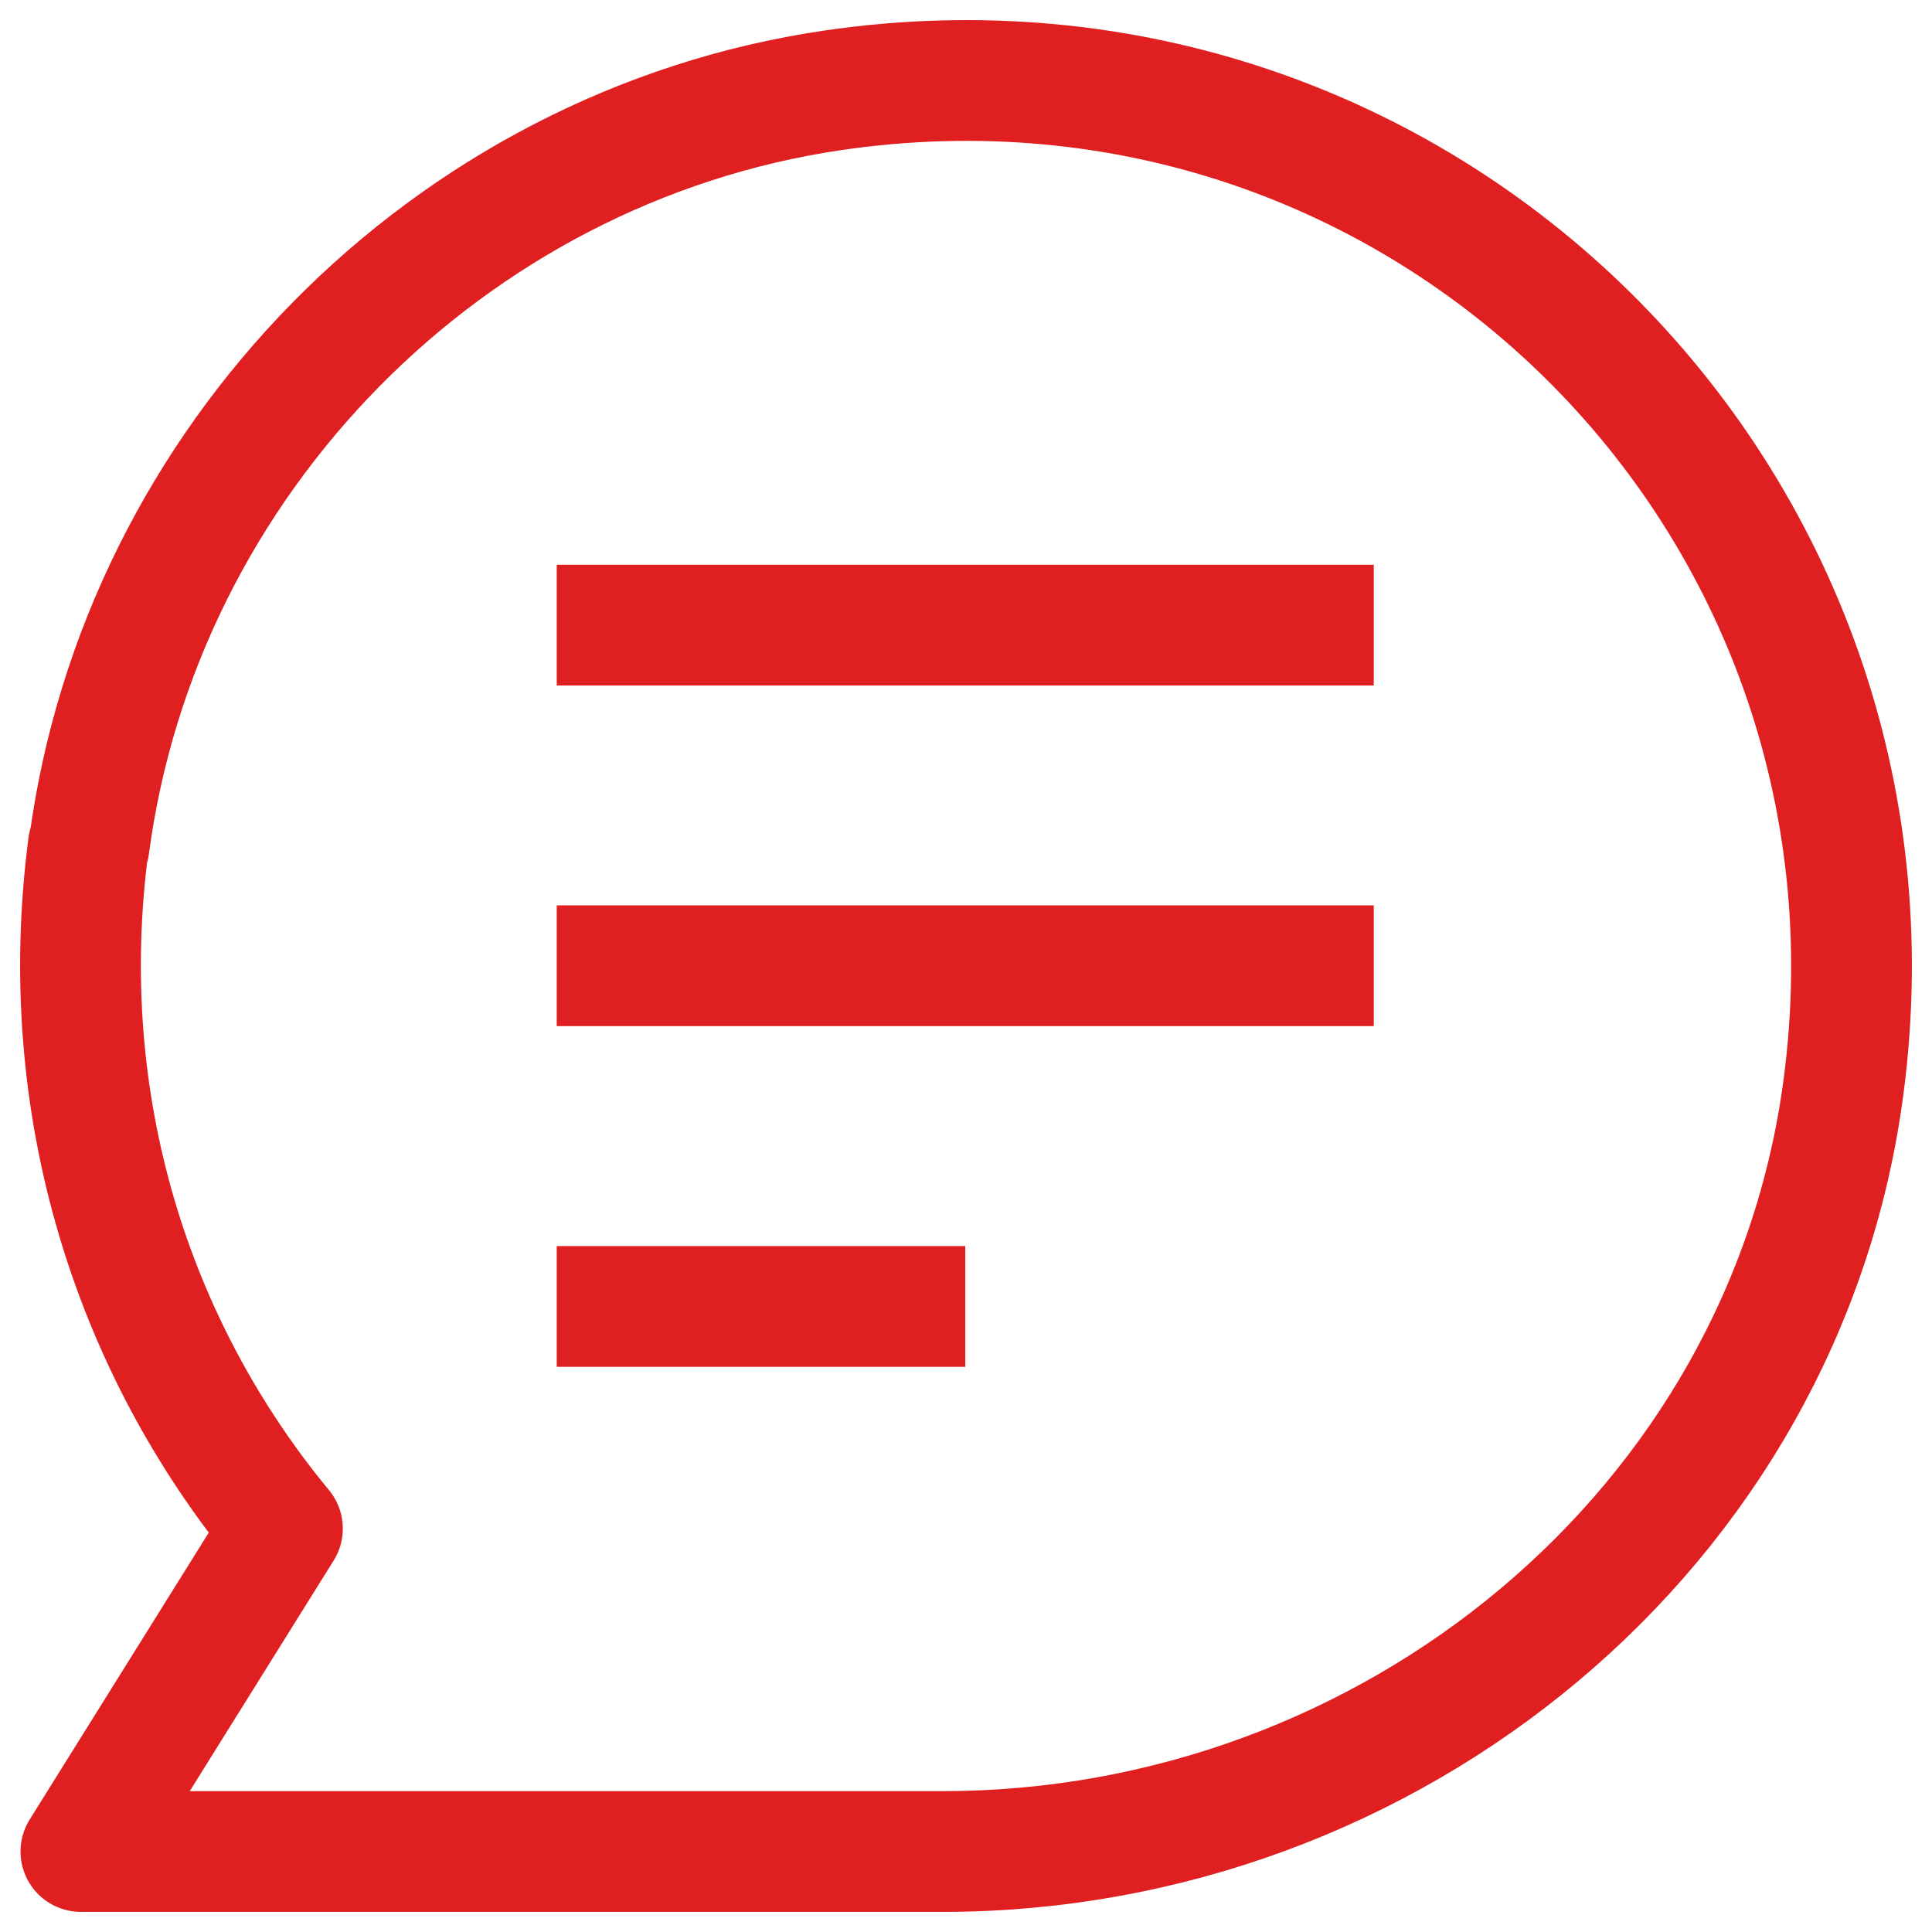 <?xml version="1.0" encoding="UTF-8"?>
<svg xmlns="http://www.w3.org/2000/svg" width="48" height="48" viewBox="0 0 48 48" fill="none">
  <g clip-path="url(#clip0_1223_10426)">
    <path d="M2.196 21C1.35 27.466 3.295 33.474 7.017 37.977L2.01 46H23.425C34.539 46 44.367 37.994 45.805 26.975C47.716 12.384 35.317 0.096 20.685 2.245C11.127 3.65 3.482 11.436 2.213 21.017L2.196 21Z" stroke="#E01F21" stroke-width="3" stroke-linejoin="round"></path>
    <path d="M13.832 32.458H23.982" stroke="#E01F21" stroke-width="3" stroke-linejoin="round"></path>
    <path d="M13.832 23.994H34.131" stroke="#E01F21" stroke-width="3" stroke-linejoin="round"></path>
    <path d="M13.832 15.532H34.131" stroke="#E01F21" stroke-width="3" stroke-linejoin="round"></path>
  </g>
  <defs>
    <clipPath id="clip0_1223_10426">
      <rect width="48" height="48" fill="white"></rect>
    </clipPath>
  </defs>
</svg>
